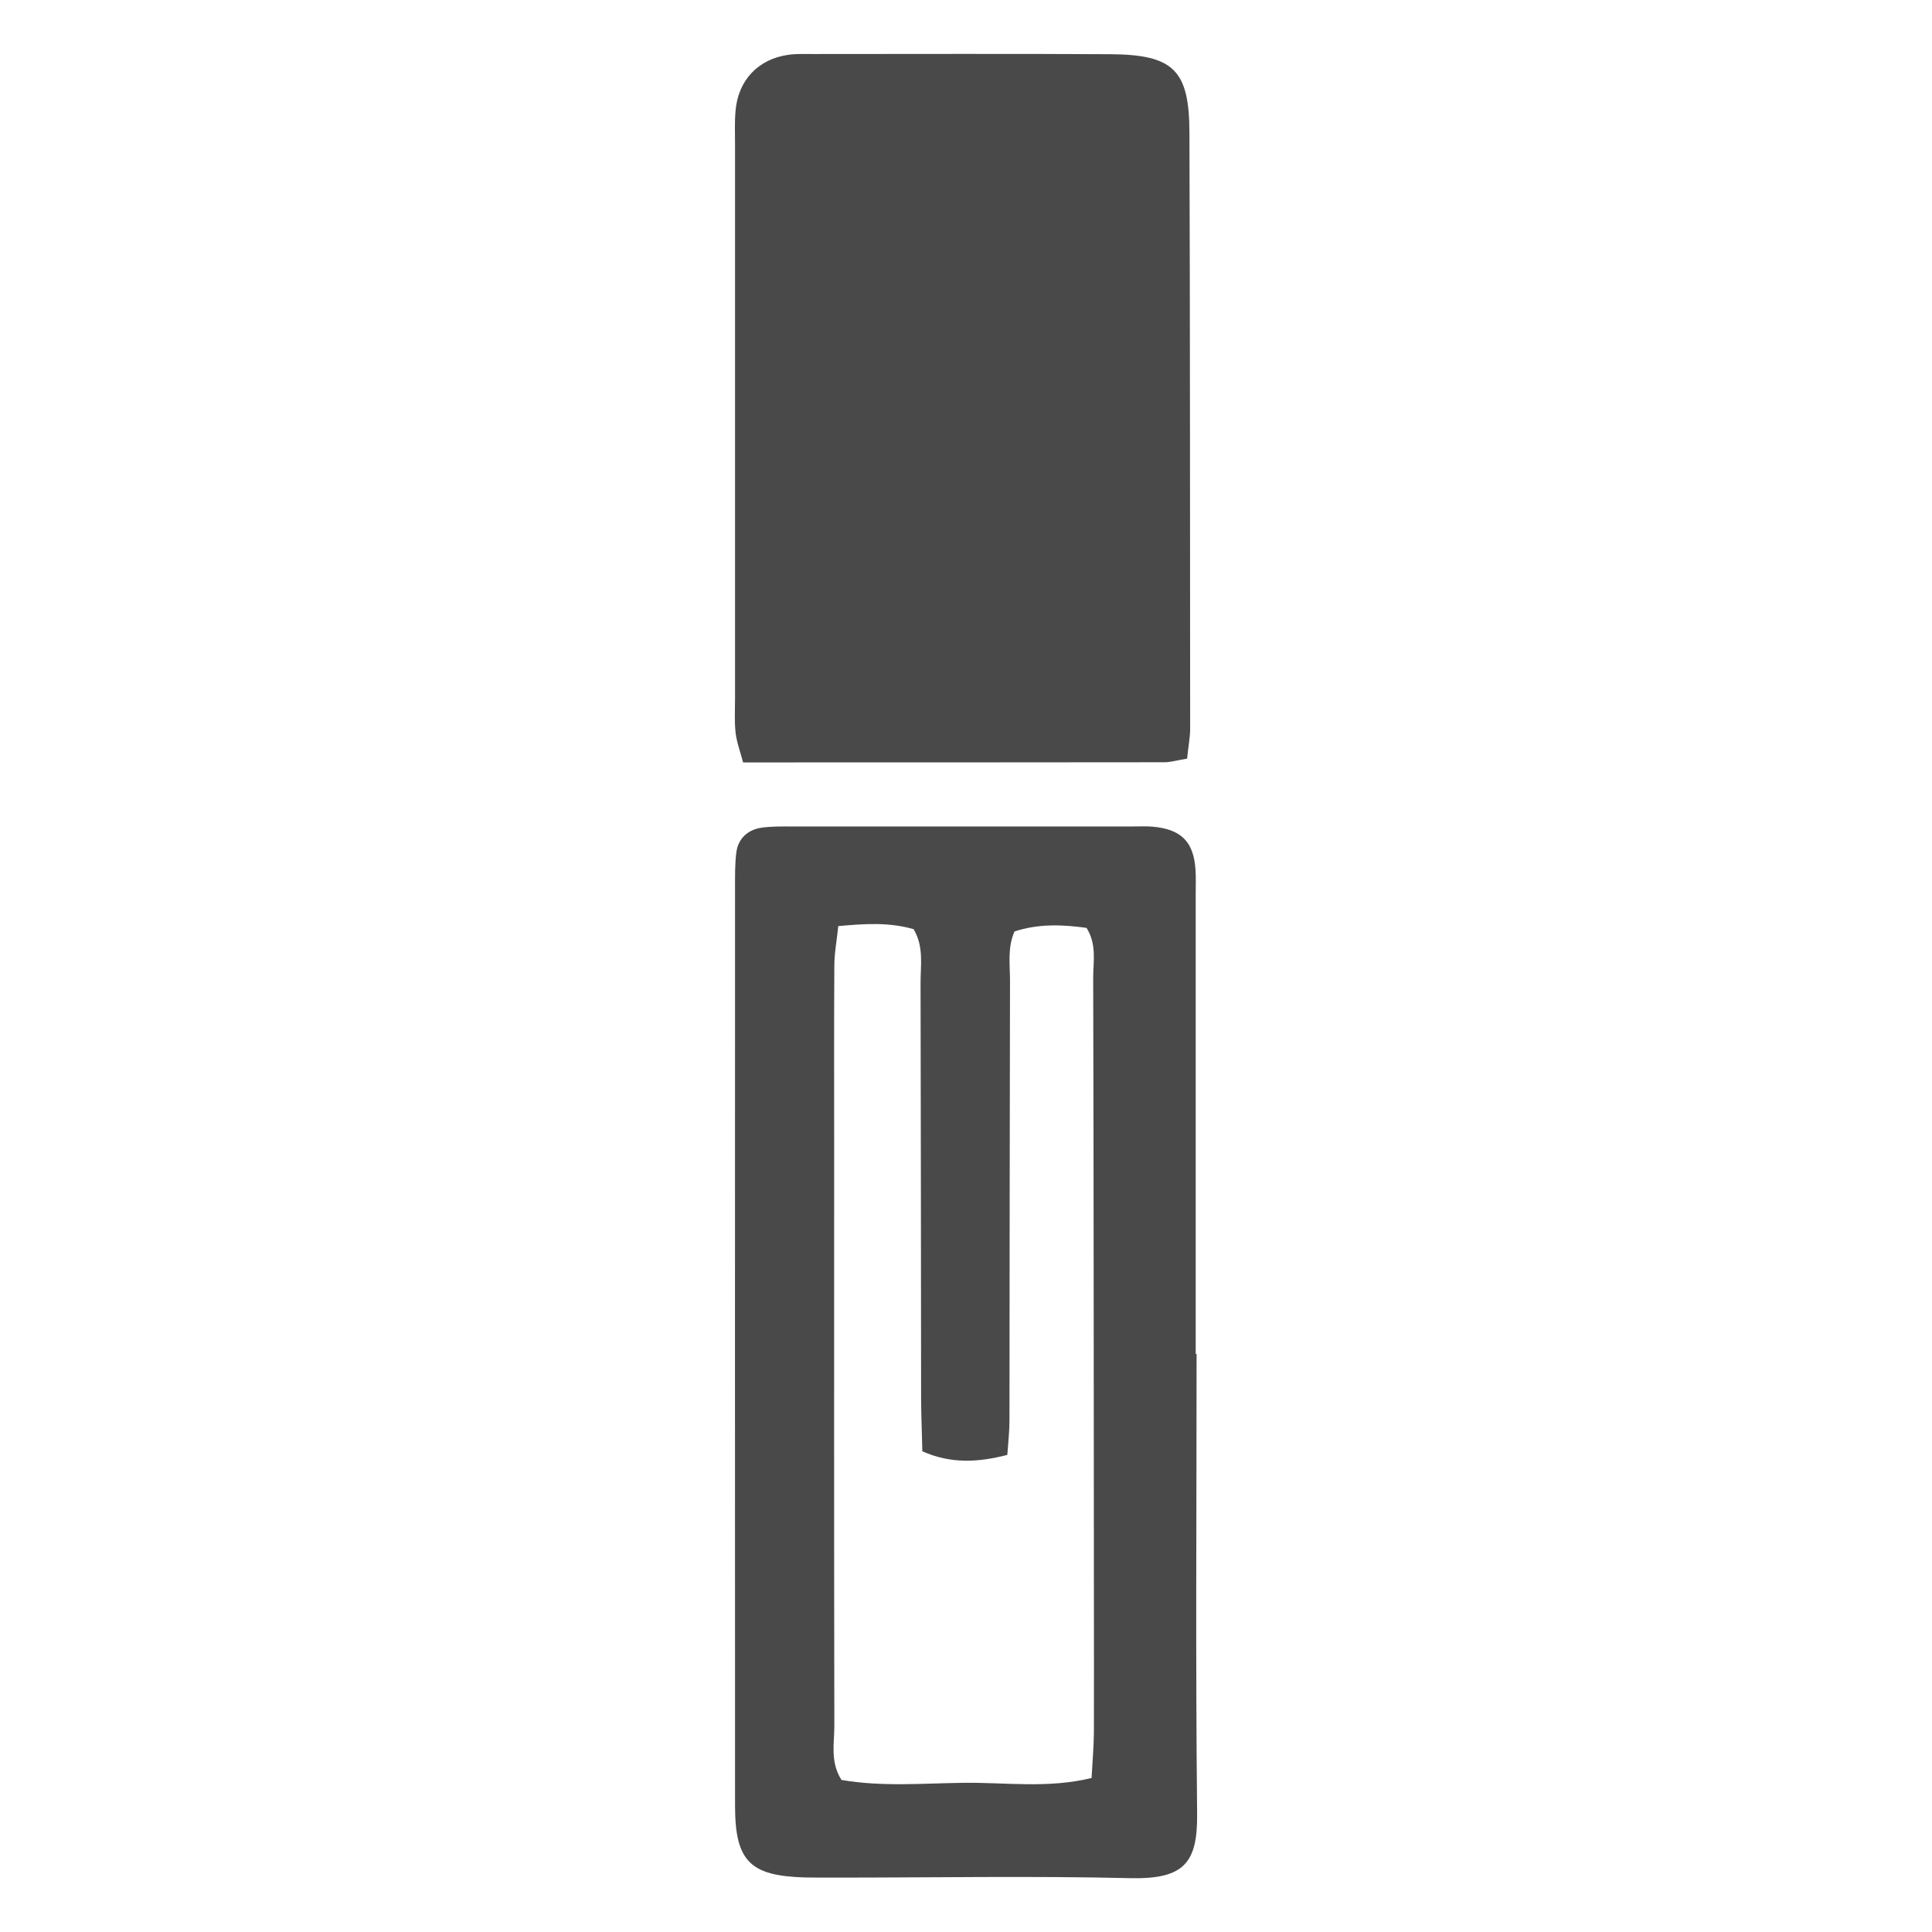<svg xmlns="http://www.w3.org/2000/svg" xmlns:xlink="http://www.w3.org/1999/xlink" id="Layer_1" x="0px" y="0px" viewBox="0 0 1080 1080" style="enable-background:new 0 0 1080 1080;" xml:space="preserve"><style type="text/css">	.st0{fill:#494949;}</style><g>	<path class="st0" d="M663.6,424.1c-5.7,0.9-9.2,2-12.7,2c-78.1,0.1-156.3,0.1-235.5,0.1c-1.7-6.4-3.6-11.4-4.2-16.6  c-0.7-6.4-0.3-12.9-0.3-19.3c0-103.1,0-206.2,0-309.3c0-6.4-0.3-12.9,0.3-19.3c1.5-17,12.8-28.8,29.7-31.1  c4.5-0.6,9.2-0.4,13.8-0.4c55.2,0,110.4-0.2,165.6,0.1c35.6,0.2,44.5,8.7,44.6,43.7c0.4,111.4,0.3,222.7,0.4,334.1  C665.2,412.6,664.3,417.1,663.6,424.1z"></path>	<path class="st0" d="M668.9,756.9c0,85.6-0.6,171.2,0.3,256.7c0.3,27.5-6.9,37-37.4,36.3c-55.2-1.3-110.4-0.3-165.5-0.3  c-5.5,0-11,0-16.6-0.1c-30.5-0.9-38.8-9.2-38.8-40.1c-0.1-171.2,0-342.3,0-513.5c0-6.4-0.1-12.9,0.7-19.3c1-7.9,6.5-13,14.7-14  c5.5-0.7,11-0.6,16.5-0.6c63.5,0,126.9,0,190.4,0c3.7,0,7.4-0.2,11,0.1c16.1,1.4,23.1,8.4,24.1,24.2c0.3,4.6,0.1,9.2,0.1,13.8  c0,85.6,0,171.1,0,256.7C668.7,756.9,668.8,756.9,668.9,756.9z M468.6,517.7c-0.8,8-2.2,15.1-2.2,22.2c-0.2,32.2-0.1,64.4-0.1,96.6  c0,109.4-0.1,218.9,0.1,328.3c0,9.8-2.4,20.2,4,30.2c22.4,3.9,45.4,1.9,68.1,1.6c23.5-0.3,47.3,3.3,71.7-2.7  c0.5-9.2,1.2-17.3,1.3-25.4c0.1-24.8,0-49.7,0-74.5c-0.1-115.9-0.1-231.8-0.4-347.6c0-8.9,2.1-18.3-3.7-27.7  c-13.5-1.9-26.9-2.4-40.3,2c-4,9.2-2.5,18.5-2.5,27.6c-0.2,81.9-0.2,163.7-0.3,245.6c0,6.2-0.7,12.4-1.2,19.4  c-16.4,4.2-31.3,5.1-47.5-2c-0.2-10.2-0.7-20.3-0.7-30.3c-0.1-77.3-0.1-154.5-0.3-231.8c0-9.8,1.9-20.1-3.9-29.8  C497,515.5,483.7,516.3,468.6,517.7z"></path></g></svg>